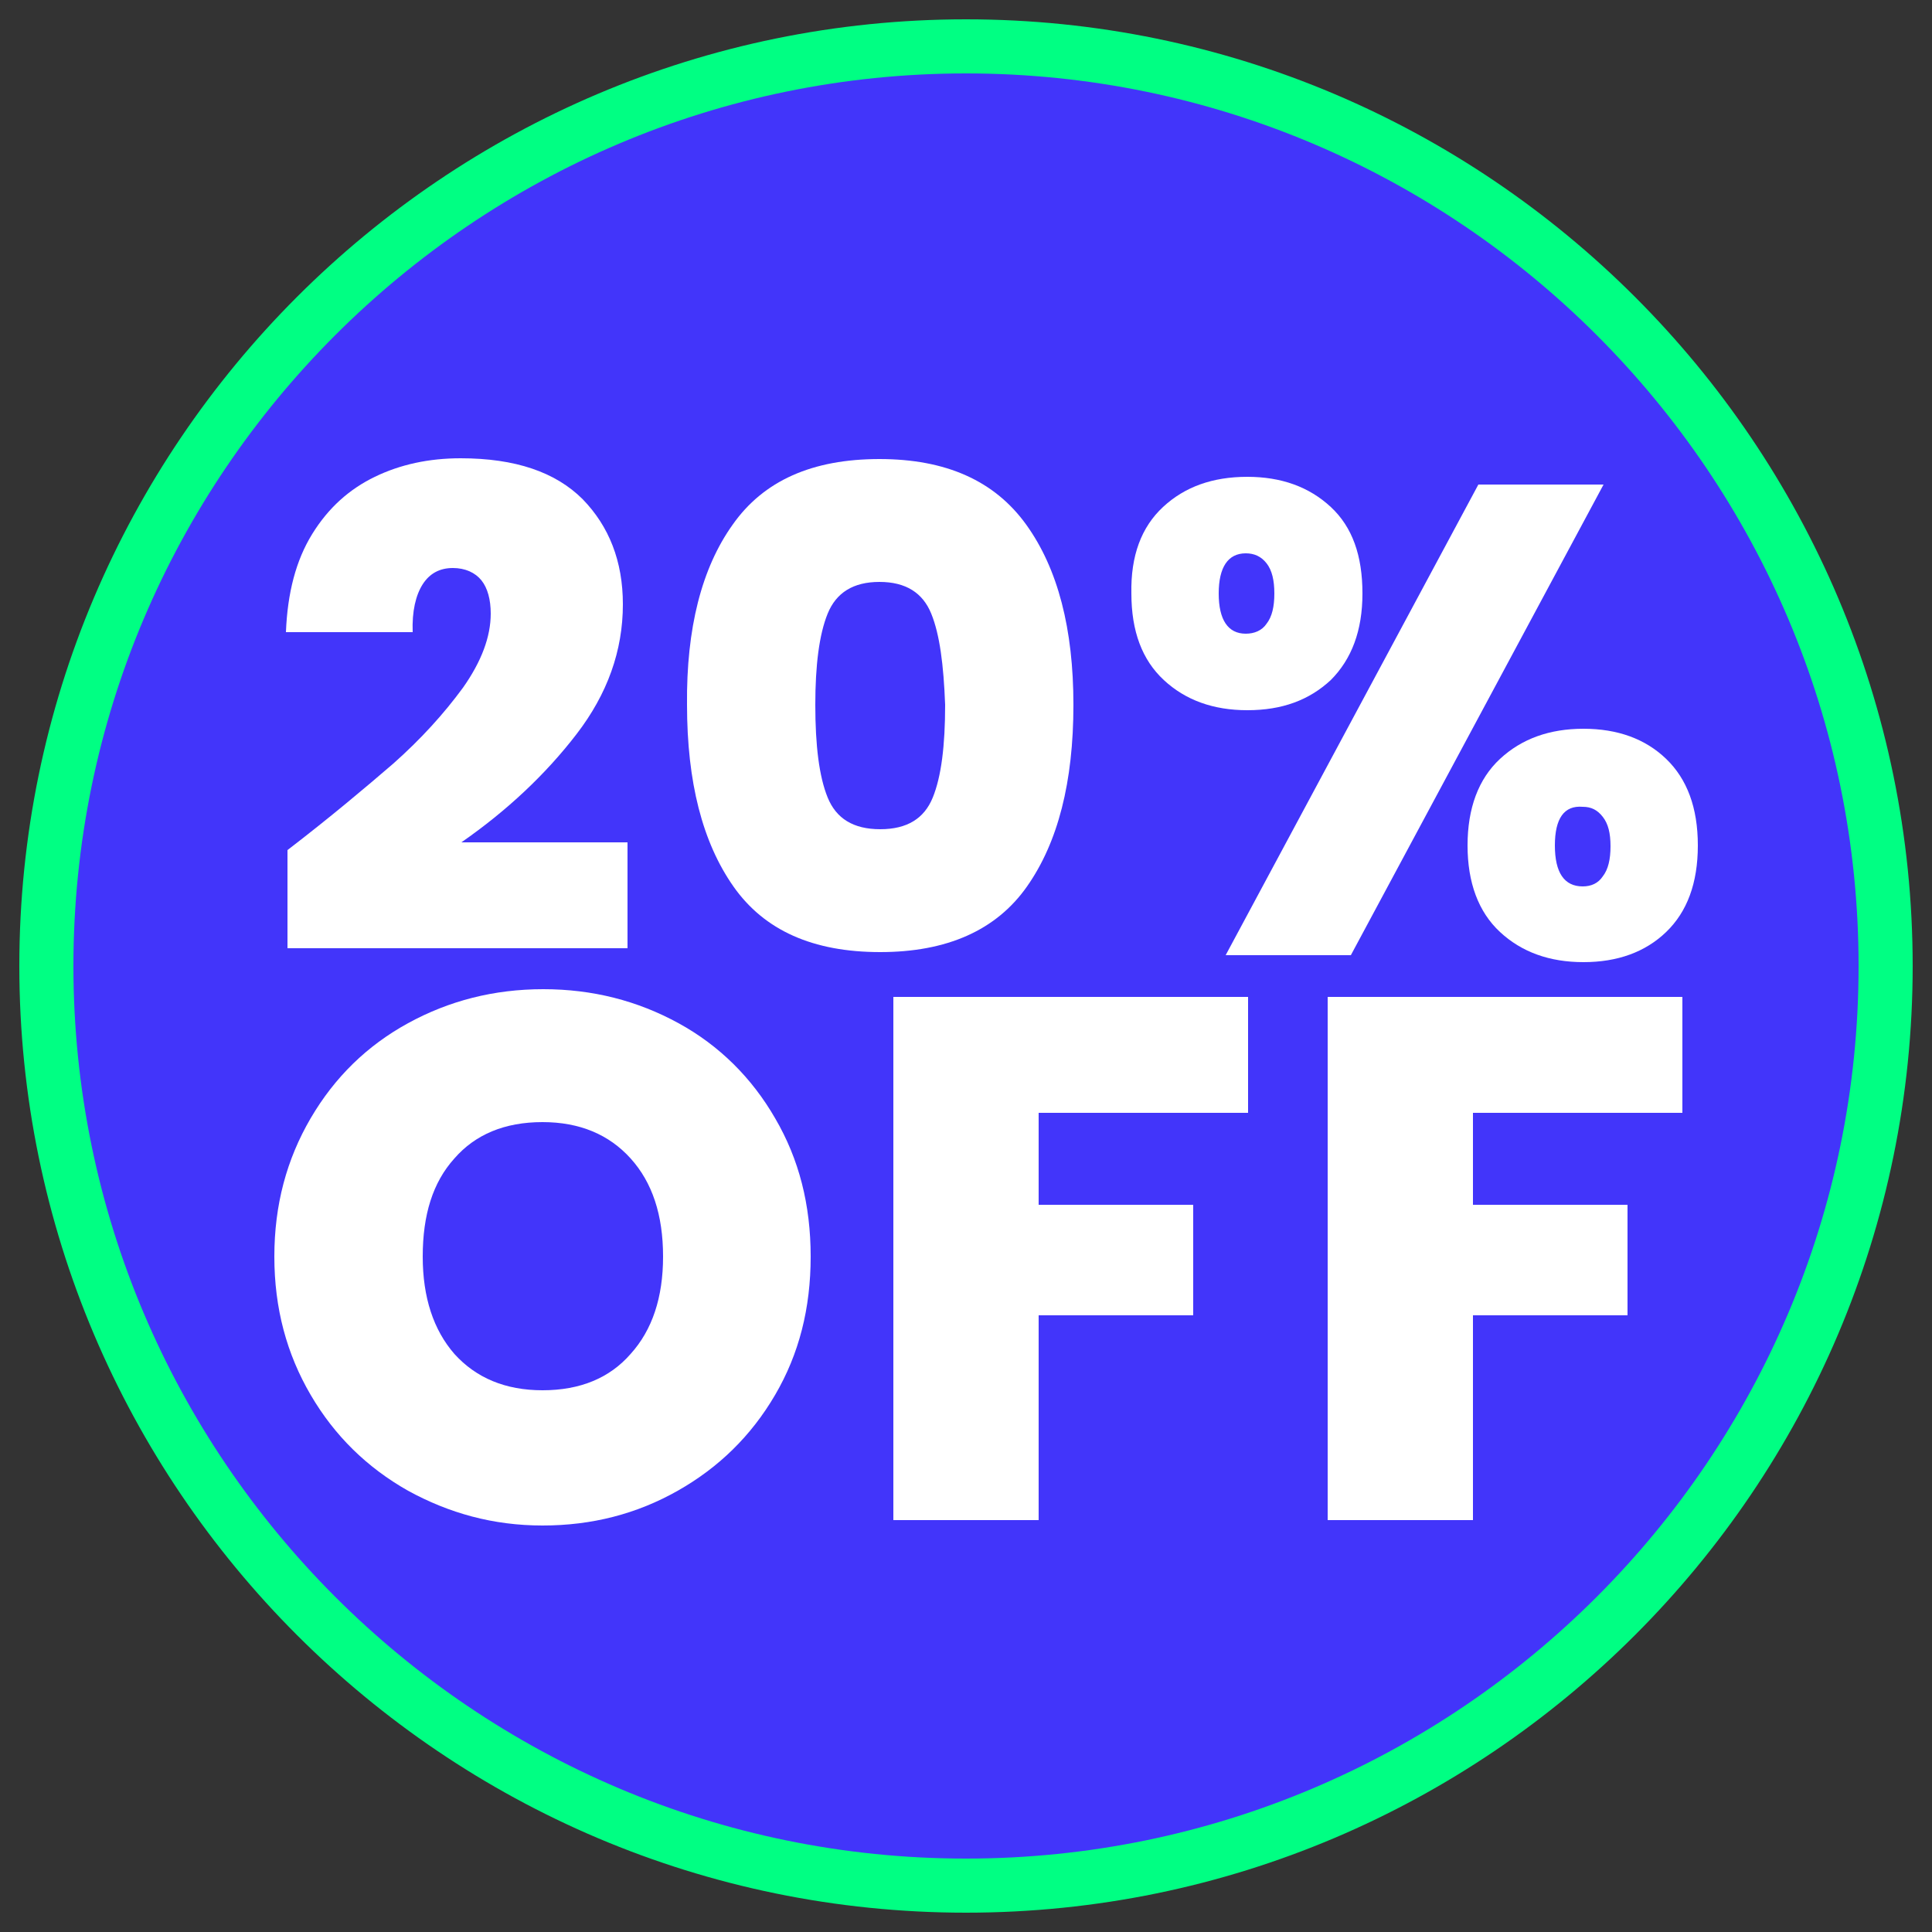 <?xml version="1.0" encoding="utf-8"?>
<!-- Generator: Adobe Illustrator 27.2.0, SVG Export Plug-In . SVG Version: 6.00 Build 0)  -->
<svg version="1.1" id="Capa_1" xmlns="http://www.w3.org/2000/svg" xmlns:xlink="http://www.w3.org/1999/xlink" x="0px" y="0px"
	 viewBox="0 0 250 250" style="enable-background:new 0 0 250 250;" xml:space="preserve">
<rect x="0" y="0" width="250" height="250" fill="#333333" stroke="none"/>
<style type="text/css">
	.st0{fill:#4235FA;stroke:#00FF83;stroke-width:7;stroke-miterlimit:10;}
	.st1{fill:#FFFFFF;}
</style>
<path class="st0" d="M125,244C59.4,244,6,190.6,6,125S59.4,6,125,6s119,53.4,119,119S190.6,244,125,244z"/>
<g>
	<path class="st1" d="M50.9,98.8c3.6-3.2,6.5-6.4,9-9.8c2.4-3.4,3.6-6.6,3.6-9.6c0-1.8-0.4-3.3-1.2-4.3c-0.8-1-2.1-1.6-3.7-1.6
		c-1.7,0-3,0.7-3.9,2.1c-0.9,1.4-1.4,3.5-1.3,6.2H37c0.2-5.1,1.3-9.3,3.4-12.7c2.1-3.4,4.8-5.8,8.1-7.4c3.3-1.6,7-2.4,11.1-2.4
		c7.1,0,12.3,1.8,15.8,5.3c3.4,3.5,5.2,8,5.2,13.6c0,6-2,11.6-6,16.8c-4,5.2-9,9.9-14.9,14h21.5v13.7H37.2v-12.7
		C42.8,105.7,47.3,101.9,50.9,98.8z"/>
	<path class="st1" d="M94.8,67.9c4-5.7,10.3-8.5,19-8.5c8.6,0,14.9,2.8,19,8.5s6.1,13.5,6.1,23.3c0,10-2,17.8-6,23.5
		c-4,5.7-10.4,8.5-19,8.5c-8.7,0-15-2.8-19-8.5c-4-5.7-6-13.5-6-23.5C88.8,81.3,90.8,73.5,94.8,67.9z M120.5,79.4
		c-1.1-2.7-3.3-4.1-6.7-4.1c-3.4,0-5.6,1.4-6.7,4.1c-1.1,2.7-1.6,6.7-1.6,11.8c0,5.3,0.5,9.3,1.6,12c1.1,2.7,3.3,4.1,6.8,4.1
		s5.7-1.4,6.8-4.1c1.1-2.7,1.6-6.7,1.6-12C122.1,86,121.6,82.1,120.5,79.4z"/>
	<path class="st1" d="M150.5,65.6c2.8-2.6,6.4-3.9,10.9-3.9c4.4,0,8,1.3,10.8,3.9s4.1,6.3,4.1,11.2c0,4.8-1.4,8.5-4.1,11.2
		c-2.8,2.6-6.3,3.9-10.8,3.9c-4.4,0-8-1.3-10.8-3.9c-2.8-2.6-4.2-6.3-4.2-11.2C146.3,71.9,147.7,68.2,150.5,65.6z M157.7,76.8
		c0,3.4,1.2,5.2,3.5,5.2c1.1,0,2.1-0.4,2.7-1.3c0.7-0.9,1-2.2,1-3.9s-0.3-3-1-3.9c-0.7-0.9-1.6-1.3-2.7-1.3
		C158.9,71.6,157.7,73.4,157.7,76.8z M207.5,62.7l-32.7,60.9h-16.2l32.7-60.9H207.5z M194.1,98.2c2.8-2.6,6.4-3.9,10.8-3.9
		c4.4,0,8,1.3,10.7,3.9c2.7,2.6,4.1,6.3,4.1,11.2c0,4.9-1.4,8.6-4.1,11.2c-2.7,2.6-6.3,3.9-10.7,3.9c-4.4,0-8-1.3-10.8-3.9
		c-2.8-2.6-4.2-6.4-4.2-11.2C189.9,104.6,191.3,100.8,194.1,98.2z M201.2,109.4c0,3.5,1.2,5.3,3.6,5.3c1.1,0,2-0.4,2.6-1.3
		c0.7-0.9,1-2.2,1-3.9c0-1.7-0.3-2.9-1-3.8c-0.7-0.9-1.5-1.3-2.6-1.3C202.4,104.2,201.2,105.9,201.2,109.4z"/>
</g>
<g>
	<path class="st1" d="M52.8,192.9c-5.3-3-9.5-7.1-12.6-12.4c-3.1-5.3-4.7-11.2-4.7-17.9c0-6.7,1.6-12.6,4.7-17.9
		c3.1-5.3,7.3-9.4,12.6-12.3c5.3-2.9,11.1-4.4,17.5-4.4c6.4,0,12.2,1.5,17.5,4.4c5.3,2.9,9.5,7.1,12.5,12.3
		c3.1,5.3,4.6,11.2,4.6,17.9c0,6.7-1.5,12.6-4.6,17.9c-3.1,5.3-7.3,9.4-12.6,12.4c-5.3,3-11.1,4.5-17.5,4.5S58.1,195.8,52.8,192.9z
		 M81.6,175.2c2.8-3.1,4.2-7.3,4.2-12.6c0-5.4-1.4-9.6-4.2-12.7s-6.6-4.7-11.4-4.7c-4.9,0-8.7,1.6-11.4,4.7
		c-2.8,3.1-4.1,7.3-4.1,12.7c0,5.3,1.4,9.5,4.1,12.6c2.8,3.1,6.6,4.7,11.4,4.7C75.1,179.9,78.9,178.3,81.6,175.2z"/>
	<path class="st1" d="M161.5,129v15h-27.1v11.9h20v14.3h-20v26.5h-18.8V129H161.5z"/>
	<path class="st1" d="M217.7,129v15h-27.1v11.9h20v14.3h-20v26.5h-18.8V129H217.7z"/>
</g>
</svg>
